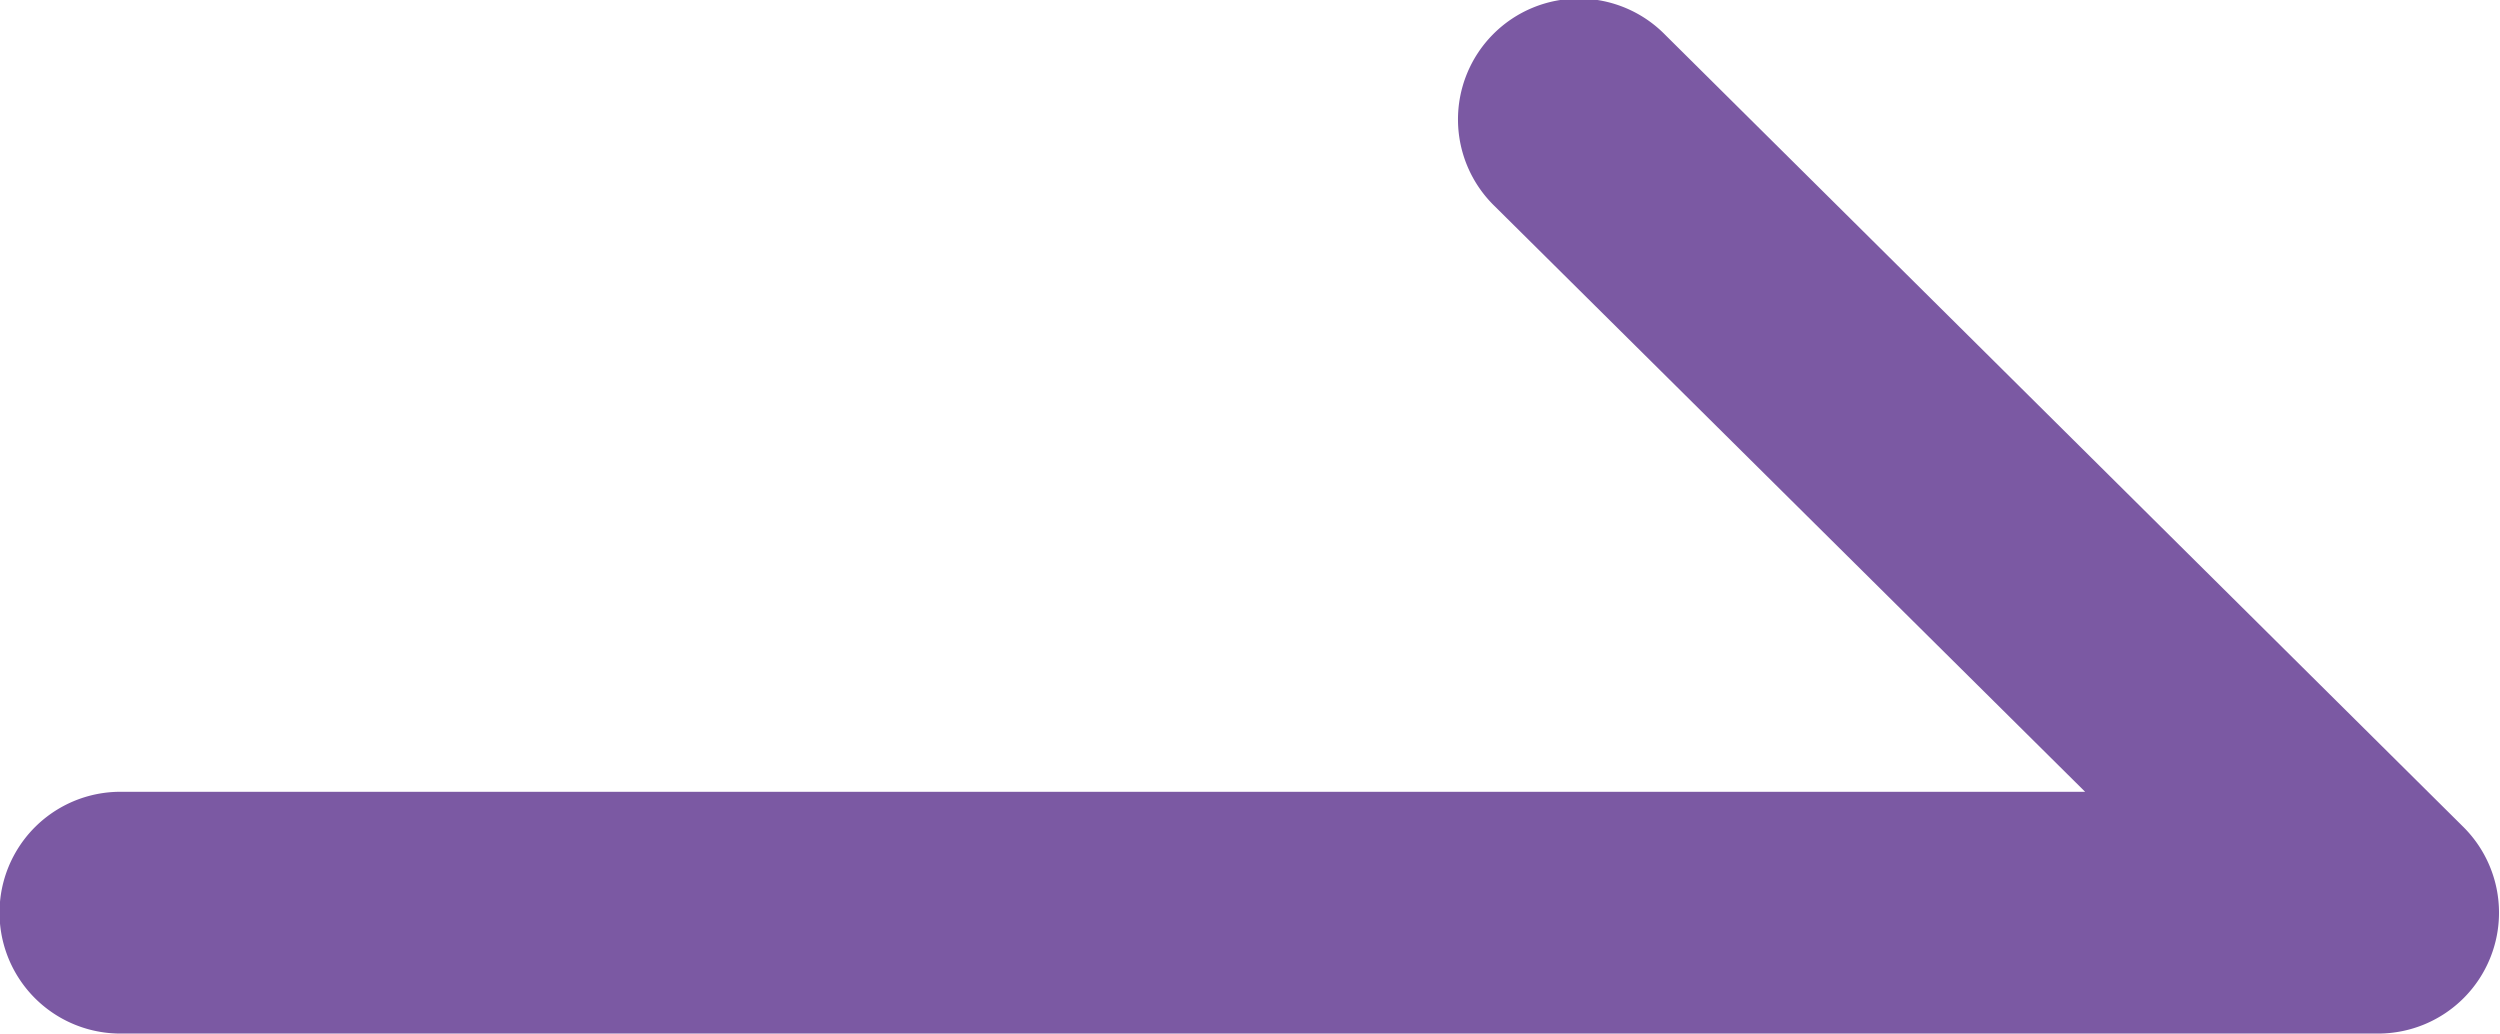 <svg xmlns="http://www.w3.org/2000/svg" width="20.681" height="8.55" viewBox="0 0 20.681 8.55">
  <path id="パス_135865" data-name="パス 135865" d="M12833.585,1289.124H12814.9a1,1,0,0,1,0-2h16.253l-4.88-4.84a1,1,0,1,1,1.408-1.42l6.6,6.55a1,1,0,0,1-.7,1.71Z" transform="translate(-12813.904 -1280.574)" fill="#7b59a3"/>
</svg>
